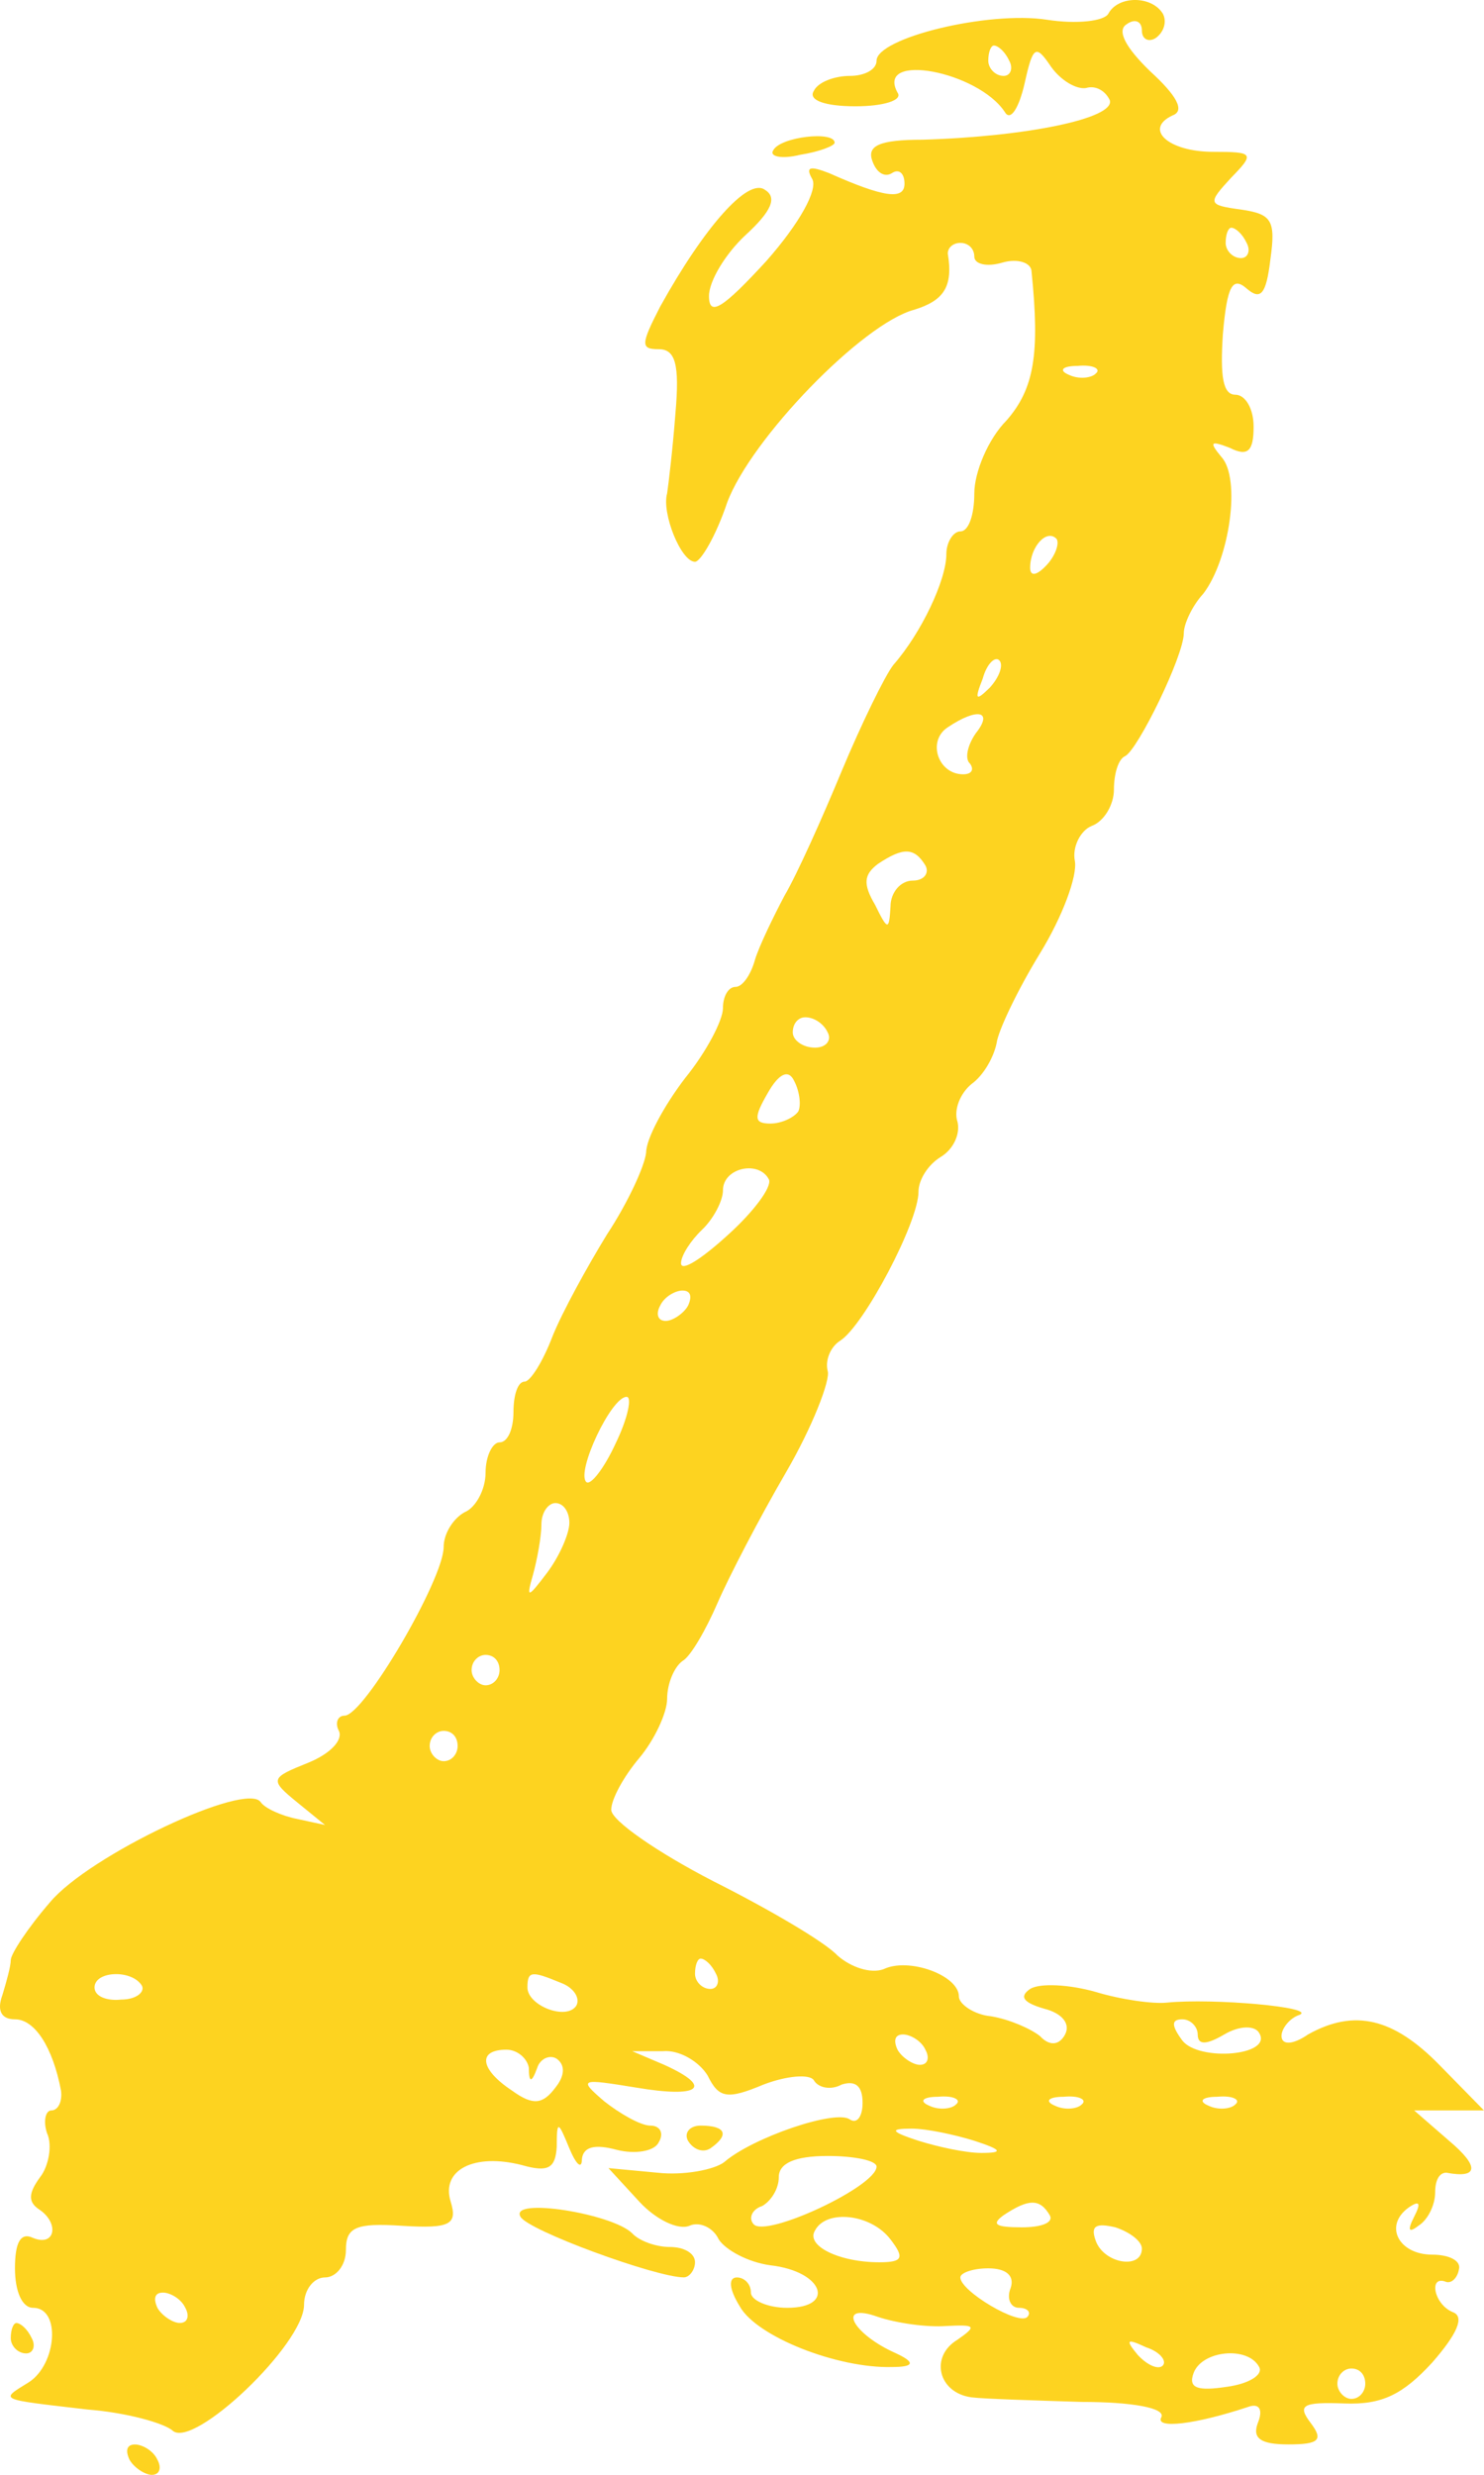 <?xml version="1.0" encoding="UTF-8"?> <svg xmlns="http://www.w3.org/2000/svg" width="24" height="40" viewBox="0 0 24 40" fill="none"><path fill-rule="evenodd" clip-rule="evenodd" d="M17.925 0.221C17.857 0.344 17.406 0.393 16.931 0.319C15.983 0.172 14.176 0.613 14.176 0.982C14.176 1.129 13.973 1.227 13.747 1.227C13.499 1.227 13.228 1.325 13.16 1.472C13.069 1.62 13.341 1.718 13.837 1.718C14.289 1.718 14.605 1.62 14.515 1.497C14.153 0.834 15.825 1.153 16.254 1.816C16.344 1.963 16.48 1.742 16.57 1.35C16.706 0.736 16.751 0.712 16.999 1.08C17.157 1.301 17.406 1.448 17.564 1.423C17.722 1.374 17.88 1.472 17.948 1.62C18.038 1.914 16.593 2.209 14.921 2.258C14.221 2.258 14.018 2.356 14.108 2.601C14.176 2.798 14.312 2.871 14.425 2.798C14.537 2.724 14.628 2.798 14.628 2.969C14.628 3.239 14.289 3.19 13.408 2.798C13.092 2.675 13.024 2.699 13.137 2.896C13.228 3.067 12.934 3.607 12.392 4.221C11.692 4.982 11.466 5.129 11.466 4.785C11.466 4.54 11.737 4.098 12.053 3.804C12.482 3.411 12.573 3.19 12.369 3.067C12.098 2.871 11.398 3.656 10.676 4.957C10.36 5.571 10.36 5.644 10.653 5.644C10.924 5.644 10.992 5.89 10.924 6.675C10.879 7.264 10.811 7.828 10.789 7.975C10.698 8.294 11.014 9.08 11.24 9.08C11.331 9.08 11.579 8.663 11.76 8.123C12.144 7.092 13.95 5.227 14.786 5.006C15.26 4.859 15.418 4.638 15.328 4.098C15.328 4 15.418 3.926 15.531 3.926C15.667 3.926 15.757 4.025 15.757 4.147C15.757 4.27 15.96 4.319 16.209 4.245C16.457 4.172 16.683 4.245 16.683 4.393C16.818 5.718 16.728 6.282 16.276 6.798C15.983 7.092 15.757 7.632 15.757 7.975C15.757 8.319 15.667 8.589 15.531 8.589C15.418 8.589 15.305 8.761 15.305 8.957C15.305 9.374 14.899 10.233 14.447 10.748C14.312 10.92 13.928 11.706 13.611 12.466C13.295 13.227 12.889 14.135 12.686 14.479C12.505 14.822 12.279 15.288 12.211 15.509C12.144 15.755 12.008 15.951 11.895 15.951C11.782 15.951 11.692 16.098 11.692 16.294C11.692 16.491 11.421 17.006 11.082 17.423C10.743 17.865 10.45 18.405 10.45 18.626C10.427 18.847 10.156 19.436 9.817 19.951C9.501 20.466 9.095 21.203 8.937 21.595C8.779 22.012 8.575 22.331 8.485 22.331C8.372 22.331 8.304 22.552 8.304 22.822C8.304 23.092 8.214 23.313 8.079 23.313C7.966 23.313 7.853 23.534 7.853 23.804C7.853 24.074 7.695 24.368 7.514 24.442C7.333 24.54 7.175 24.785 7.175 25.006C7.175 25.521 5.888 27.73 5.572 27.73C5.459 27.73 5.414 27.853 5.481 27.976C5.549 28.123 5.346 28.344 4.985 28.491C4.375 28.736 4.352 28.761 4.804 29.129L5.256 29.497L4.804 29.399C4.555 29.35 4.284 29.227 4.217 29.129C3.991 28.785 1.439 29.988 0.807 30.748C0.445 31.166 0.174 31.583 0.174 31.681C0.174 31.779 0.106 32.025 0.039 32.245C-0.052 32.491 0.016 32.638 0.242 32.638C0.558 32.638 0.852 33.08 0.987 33.791C1.01 33.963 0.942 34.111 0.829 34.111C0.739 34.111 0.694 34.282 0.761 34.479C0.852 34.675 0.784 35.019 0.648 35.19C0.468 35.436 0.445 35.583 0.626 35.706C0.965 35.926 0.897 36.319 0.536 36.172C0.332 36.074 0.242 36.245 0.242 36.663C0.242 37.031 0.355 37.301 0.536 37.301C0.987 37.301 0.919 38.209 0.468 38.503C-0.006 38.798 -0.052 38.773 1.416 38.945C2.049 38.994 2.658 39.166 2.794 39.288C3.133 39.583 4.917 37.89 4.917 37.252C4.917 37.006 5.075 36.81 5.256 36.81C5.436 36.81 5.594 36.614 5.594 36.368C5.594 36 5.752 35.926 6.498 35.975C7.288 36.025 7.401 35.951 7.288 35.583C7.13 35.068 7.672 34.798 8.44 34.994C8.869 35.117 8.982 35.043 9.004 34.7C9.004 34.258 9.027 34.282 9.208 34.724C9.321 34.994 9.411 35.068 9.411 34.896C9.434 34.7 9.614 34.65 9.976 34.748C10.269 34.822 10.585 34.773 10.653 34.626C10.743 34.479 10.676 34.356 10.518 34.356C10.36 34.356 10.021 34.16 9.772 33.963C9.343 33.595 9.388 33.595 10.292 33.742C11.308 33.914 11.556 33.742 10.743 33.374L10.224 33.153H10.721C10.992 33.129 11.308 33.325 11.444 33.546C11.624 33.914 11.76 33.939 12.347 33.693C12.731 33.546 13.092 33.522 13.16 33.62C13.228 33.742 13.431 33.791 13.611 33.693C13.837 33.62 13.95 33.718 13.95 33.988C13.95 34.209 13.86 34.331 13.747 34.258C13.521 34.086 12.166 34.552 11.714 34.945C11.556 35.068 11.06 35.166 10.63 35.117L9.84 35.043L10.337 35.583C10.608 35.877 10.969 36.049 11.15 35.975C11.308 35.902 11.534 36 11.624 36.196C11.737 36.368 12.098 36.565 12.46 36.614C13.318 36.712 13.521 37.301 12.731 37.301C12.415 37.301 12.144 37.178 12.144 37.055C12.144 36.908 12.031 36.81 11.918 36.81C11.782 36.81 11.782 36.982 11.963 37.276C12.234 37.767 13.544 38.282 14.425 38.258C14.786 38.258 14.808 38.184 14.492 38.037C13.77 37.718 13.521 37.203 14.199 37.448C14.492 37.546 14.989 37.62 15.305 37.595C15.78 37.571 15.802 37.595 15.486 37.816C15.034 38.086 15.17 38.675 15.712 38.748C15.915 38.773 16.728 38.798 17.496 38.822C18.309 38.822 18.851 38.92 18.783 39.068C18.67 39.264 19.325 39.19 20.206 38.896C20.364 38.847 20.432 38.945 20.341 39.166C20.251 39.411 20.387 39.509 20.838 39.509C21.335 39.509 21.403 39.436 21.2 39.166C20.974 38.871 21.064 38.822 21.742 38.847C22.351 38.871 22.69 38.7 23.164 38.184C23.571 37.718 23.684 37.448 23.503 37.374C23.187 37.252 23.097 36.761 23.39 36.883C23.481 36.908 23.571 36.81 23.593 36.687C23.639 36.54 23.435 36.442 23.164 36.442C22.622 36.442 22.374 35.975 22.78 35.681C22.961 35.558 22.984 35.607 22.871 35.828C22.758 36.049 22.78 36.098 22.939 35.975C23.097 35.877 23.21 35.632 23.21 35.436C23.21 35.239 23.277 35.117 23.39 35.117C23.91 35.215 23.932 35.019 23.435 34.601L22.871 34.111H24L23.277 33.374C22.532 32.614 21.9 32.466 21.154 32.883C20.906 33.055 20.725 33.055 20.725 32.908C20.725 32.785 20.861 32.614 21.019 32.565C21.29 32.442 19.619 32.294 18.873 32.368C18.648 32.393 18.128 32.319 17.722 32.196C17.293 32.074 16.818 32.049 16.66 32.147C16.48 32.27 16.547 32.368 16.886 32.466C17.18 32.54 17.315 32.712 17.225 32.883C17.135 33.055 16.977 33.08 16.818 32.908C16.66 32.785 16.322 32.638 16.028 32.589C15.757 32.565 15.508 32.393 15.508 32.27C15.508 31.926 14.695 31.632 14.289 31.828C14.086 31.902 13.77 31.804 13.544 31.607C13.341 31.387 12.415 30.847 11.534 30.405C10.63 29.939 9.885 29.423 9.885 29.252C9.885 29.08 10.088 28.712 10.337 28.417C10.585 28.123 10.789 27.681 10.789 27.46C10.789 27.215 10.902 26.945 11.037 26.847C11.172 26.773 11.421 26.331 11.602 25.914C11.782 25.497 12.279 24.54 12.708 23.804C13.137 23.067 13.431 22.307 13.386 22.16C13.341 21.988 13.431 21.767 13.589 21.669C13.973 21.423 14.854 19.755 14.854 19.264C14.854 19.067 15.012 18.822 15.215 18.699C15.418 18.577 15.531 18.331 15.486 18.135C15.418 17.939 15.531 17.669 15.712 17.521C15.915 17.374 16.073 17.08 16.118 16.859C16.141 16.663 16.457 16 16.818 15.411C17.18 14.822 17.428 14.159 17.383 13.914C17.338 13.693 17.473 13.423 17.654 13.35C17.857 13.276 18.015 13.006 18.015 12.761C18.015 12.515 18.083 12.27 18.196 12.221C18.399 12.123 19.145 10.601 19.145 10.233C19.145 10.086 19.28 9.791 19.461 9.595C19.89 9.031 20.07 7.73 19.754 7.387C19.551 7.141 19.574 7.117 19.89 7.239C20.183 7.387 20.274 7.288 20.274 6.896C20.274 6.601 20.138 6.38 19.98 6.38C19.777 6.38 19.732 6.086 19.777 5.399C19.845 4.614 19.935 4.466 20.161 4.663C20.387 4.859 20.477 4.761 20.545 4.196C20.635 3.558 20.567 3.46 20.07 3.387C19.528 3.313 19.528 3.288 19.912 2.871C20.296 2.479 20.274 2.454 19.619 2.454C18.896 2.454 18.49 2.086 18.964 1.865C19.167 1.791 19.032 1.546 18.602 1.153C18.196 0.761 18.061 0.491 18.219 0.393C18.354 0.294 18.467 0.344 18.467 0.491C18.467 0.638 18.58 0.687 18.693 0.613C18.828 0.515 18.873 0.344 18.806 0.221C18.625 -0.074 18.083 -0.074 17.925 0.221ZM16.322 0.982C16.389 1.104 16.344 1.227 16.231 1.227C16.096 1.227 15.983 1.104 15.983 0.982C15.983 0.834 16.028 0.736 16.073 0.736C16.141 0.736 16.254 0.834 16.322 0.982ZM20.161 3.926C20.229 4.049 20.183 4.172 20.07 4.172C19.935 4.172 19.822 4.049 19.822 3.926C19.822 3.779 19.867 3.681 19.912 3.681C19.98 3.681 20.093 3.779 20.161 3.926ZM17.722 6.037C17.654 6.11 17.451 6.135 17.293 6.061C17.112 5.988 17.18 5.914 17.428 5.914C17.677 5.89 17.812 5.963 17.722 6.037ZM16.931 9.129C16.773 9.301 16.66 9.325 16.66 9.178C16.66 8.834 16.931 8.54 17.089 8.712C17.135 8.785 17.067 8.982 16.931 9.129ZM16.005 11.117C15.78 11.337 15.757 11.313 15.893 10.969C15.96 10.724 16.096 10.601 16.163 10.675C16.231 10.748 16.163 10.945 16.005 11.117ZM15.78 11.853C15.644 12.049 15.599 12.27 15.689 12.344C15.757 12.442 15.712 12.515 15.576 12.515C15.17 12.515 14.989 11.976 15.328 11.755C15.802 11.436 16.073 11.485 15.78 11.853ZM14.966 13.988C15.034 14.111 14.944 14.233 14.763 14.233C14.56 14.233 14.402 14.43 14.402 14.65C14.379 15.043 14.357 15.043 14.153 14.626C13.95 14.282 13.973 14.135 14.199 13.963C14.605 13.693 14.786 13.693 14.966 13.988ZM13.386 16.687C13.453 16.81 13.363 16.933 13.182 16.933C12.979 16.933 12.821 16.81 12.821 16.687C12.821 16.54 12.911 16.442 13.024 16.442C13.16 16.442 13.318 16.54 13.386 16.687ZM12.911 17.963C12.844 18.061 12.64 18.16 12.46 18.16C12.189 18.16 12.189 18.061 12.415 17.669C12.595 17.35 12.753 17.276 12.844 17.472C12.934 17.644 12.957 17.865 12.911 17.963ZM12.437 19.067C12.482 19.19 12.189 19.583 11.782 19.951C11.353 20.344 11.014 20.564 11.014 20.417C11.014 20.294 11.172 20.049 11.353 19.877C11.534 19.706 11.692 19.411 11.692 19.239C11.692 18.871 12.279 18.748 12.437 19.067ZM11.127 21.104C11.06 21.227 10.879 21.35 10.766 21.35C10.63 21.35 10.608 21.227 10.676 21.104C10.743 20.957 10.924 20.859 11.037 20.859C11.172 20.859 11.195 20.957 11.127 21.104ZM9.953 23.337C9.772 23.73 9.546 24.025 9.479 23.951C9.321 23.779 9.885 22.577 10.134 22.577C10.224 22.577 10.156 22.92 9.953 23.337ZM9.208 24.613C9.208 24.785 9.05 25.153 8.846 25.423C8.53 25.84 8.508 25.84 8.621 25.448C8.688 25.203 8.756 24.834 8.756 24.638C8.756 24.442 8.869 24.294 8.982 24.294C9.117 24.294 9.208 24.442 9.208 24.613ZM8.079 26.994C8.079 27.117 7.988 27.239 7.853 27.239C7.74 27.239 7.627 27.117 7.627 26.994C7.627 26.847 7.74 26.748 7.853 26.748C7.988 26.748 8.079 26.847 8.079 26.994ZM7.401 28.221C7.401 28.344 7.311 28.466 7.175 28.466C7.062 28.466 6.949 28.344 6.949 28.221C6.949 28.074 7.062 27.976 7.175 27.976C7.311 27.976 7.401 28.074 7.401 28.221ZM11.579 31.902C11.647 32.025 11.602 32.147 11.489 32.147C11.353 32.147 11.24 32.025 11.24 31.902C11.24 31.755 11.285 31.657 11.331 31.657C11.398 31.657 11.511 31.755 11.579 31.902ZM2.297 32.098C2.342 32.196 2.207 32.319 1.958 32.319C1.732 32.344 1.529 32.27 1.529 32.123C1.529 31.853 2.139 31.828 2.297 32.098ZM9.072 32.049C9.275 32.123 9.388 32.294 9.321 32.417C9.163 32.663 8.53 32.417 8.53 32.123C8.53 31.853 8.598 31.853 9.072 32.049ZM19.37 32.883C19.37 33.055 19.506 33.055 19.799 32.883C20.048 32.736 20.296 32.736 20.364 32.859C20.59 33.227 19.393 33.325 19.122 32.982C18.941 32.736 18.941 32.638 19.122 32.638C19.257 32.638 19.37 32.761 19.37 32.883ZM14.966 33.129C15.034 33.252 15.012 33.374 14.876 33.374C14.763 33.374 14.583 33.252 14.515 33.129C14.447 32.982 14.47 32.883 14.605 32.883C14.718 32.883 14.899 32.982 14.966 33.129ZM8.553 33.423C8.553 33.669 8.598 33.669 8.688 33.423C8.733 33.276 8.892 33.203 9.004 33.276C9.14 33.374 9.14 33.546 8.982 33.742C8.779 34.012 8.621 34.037 8.282 33.791C7.762 33.448 7.717 33.129 8.191 33.129C8.372 33.129 8.53 33.276 8.553 33.423ZM15.463 34.012C15.396 34.086 15.192 34.111 15.034 34.037C14.854 33.963 14.921 33.89 15.17 33.89C15.418 33.865 15.554 33.939 15.463 34.012ZM17.496 34.012C17.428 34.086 17.225 34.111 17.067 34.037C16.886 33.963 16.954 33.89 17.202 33.89C17.451 33.865 17.586 33.939 17.496 34.012ZM19.98 34.012C19.912 34.086 19.709 34.111 19.551 34.037C19.37 33.963 19.438 33.89 19.686 33.89C19.935 33.865 20.07 33.939 19.98 34.012ZM15.757 34.601C16.209 34.748 16.231 34.798 15.87 34.798C15.621 34.798 15.17 34.7 14.854 34.601C14.402 34.454 14.379 34.405 14.741 34.405C14.989 34.405 15.441 34.503 15.757 34.601ZM14.176 35.019C14.176 35.337 12.392 36.172 12.189 35.951C12.098 35.853 12.166 35.706 12.324 35.657C12.46 35.583 12.595 35.387 12.595 35.19C12.595 34.969 12.844 34.847 13.386 34.847C13.815 34.847 14.176 34.92 14.176 35.019ZM16.977 35.804C17.044 35.926 16.841 36 16.525 36C16.096 36 16.028 35.951 16.231 35.804C16.638 35.534 16.818 35.534 16.977 35.804ZM14.402 36.196C14.628 36.491 14.605 36.565 14.221 36.565C13.566 36.565 13.024 36.295 13.182 36.049C13.363 35.706 14.086 35.779 14.402 36.196ZM18.467 36.344C18.467 36.687 17.857 36.589 17.722 36.221C17.631 35.975 17.722 35.926 18.038 36C18.264 36.074 18.467 36.221 18.467 36.344ZM16.344 36.982C16.276 37.153 16.344 37.301 16.48 37.301C16.615 37.301 16.683 37.374 16.615 37.448C16.48 37.595 15.531 37.031 15.531 36.81C15.531 36.736 15.734 36.663 15.983 36.663C16.276 36.663 16.412 36.785 16.344 36.982ZM2.997 37.301C3.065 37.423 3.042 37.546 2.907 37.546C2.794 37.546 2.613 37.423 2.546 37.301C2.478 37.153 2.5 37.055 2.636 37.055C2.749 37.055 2.929 37.153 2.997 37.301ZM18.806 38.233C18.738 38.307 18.557 38.233 18.399 38.061C18.196 37.816 18.219 37.791 18.535 37.939C18.761 38.012 18.873 38.16 18.806 38.233ZM20.364 38.258C20.432 38.38 20.206 38.528 19.845 38.577C19.37 38.65 19.212 38.601 19.303 38.356C19.438 37.988 20.183 37.914 20.364 38.258ZM22.08 38.528C22.08 38.65 21.99 38.773 21.855 38.773C21.742 38.773 21.629 38.65 21.629 38.528C21.629 38.38 21.742 38.282 21.855 38.282C21.99 38.282 22.08 38.38 22.08 38.528Z" fill="#FDD320"></path><path fill-rule="evenodd" clip-rule="evenodd" d="M12.505 2.43C12.437 2.528 12.64 2.577 12.934 2.503C13.25 2.454 13.498 2.356 13.498 2.307C13.498 2.111 12.618 2.209 12.505 2.43Z" fill="#FDD320"></path><path fill-rule="evenodd" clip-rule="evenodd" d="M11.127 34.602C11.217 34.749 11.375 34.798 11.488 34.724C11.805 34.504 11.737 34.356 11.33 34.356C11.15 34.356 11.059 34.479 11.127 34.602Z" fill="#FDD320"></path><path fill-rule="evenodd" clip-rule="evenodd" d="M8.417 35.828C8.53 36.048 10.608 36.809 11.059 36.809C11.15 36.809 11.24 36.687 11.24 36.564C11.24 36.417 11.059 36.318 10.833 36.318C10.608 36.318 10.337 36.22 10.224 36.097C9.907 35.779 8.236 35.509 8.417 35.828Z" fill="#FDD320"></path><path fill-rule="evenodd" clip-rule="evenodd" d="M0.174 37.792C0.174 37.915 0.287 38.038 0.423 38.038C0.536 38.038 0.581 37.915 0.513 37.792C0.445 37.645 0.332 37.547 0.265 37.547C0.219 37.547 0.174 37.645 0.174 37.792Z" fill="#FDD320"></path><path fill-rule="evenodd" clip-rule="evenodd" d="M2.094 39.755C2.161 39.878 2.342 40.001 2.455 40.001C2.59 40.001 2.613 39.878 2.545 39.755C2.478 39.608 2.297 39.51 2.184 39.51C2.048 39.51 2.026 39.608 2.094 39.755Z" fill="#FDD320"></path></svg> 